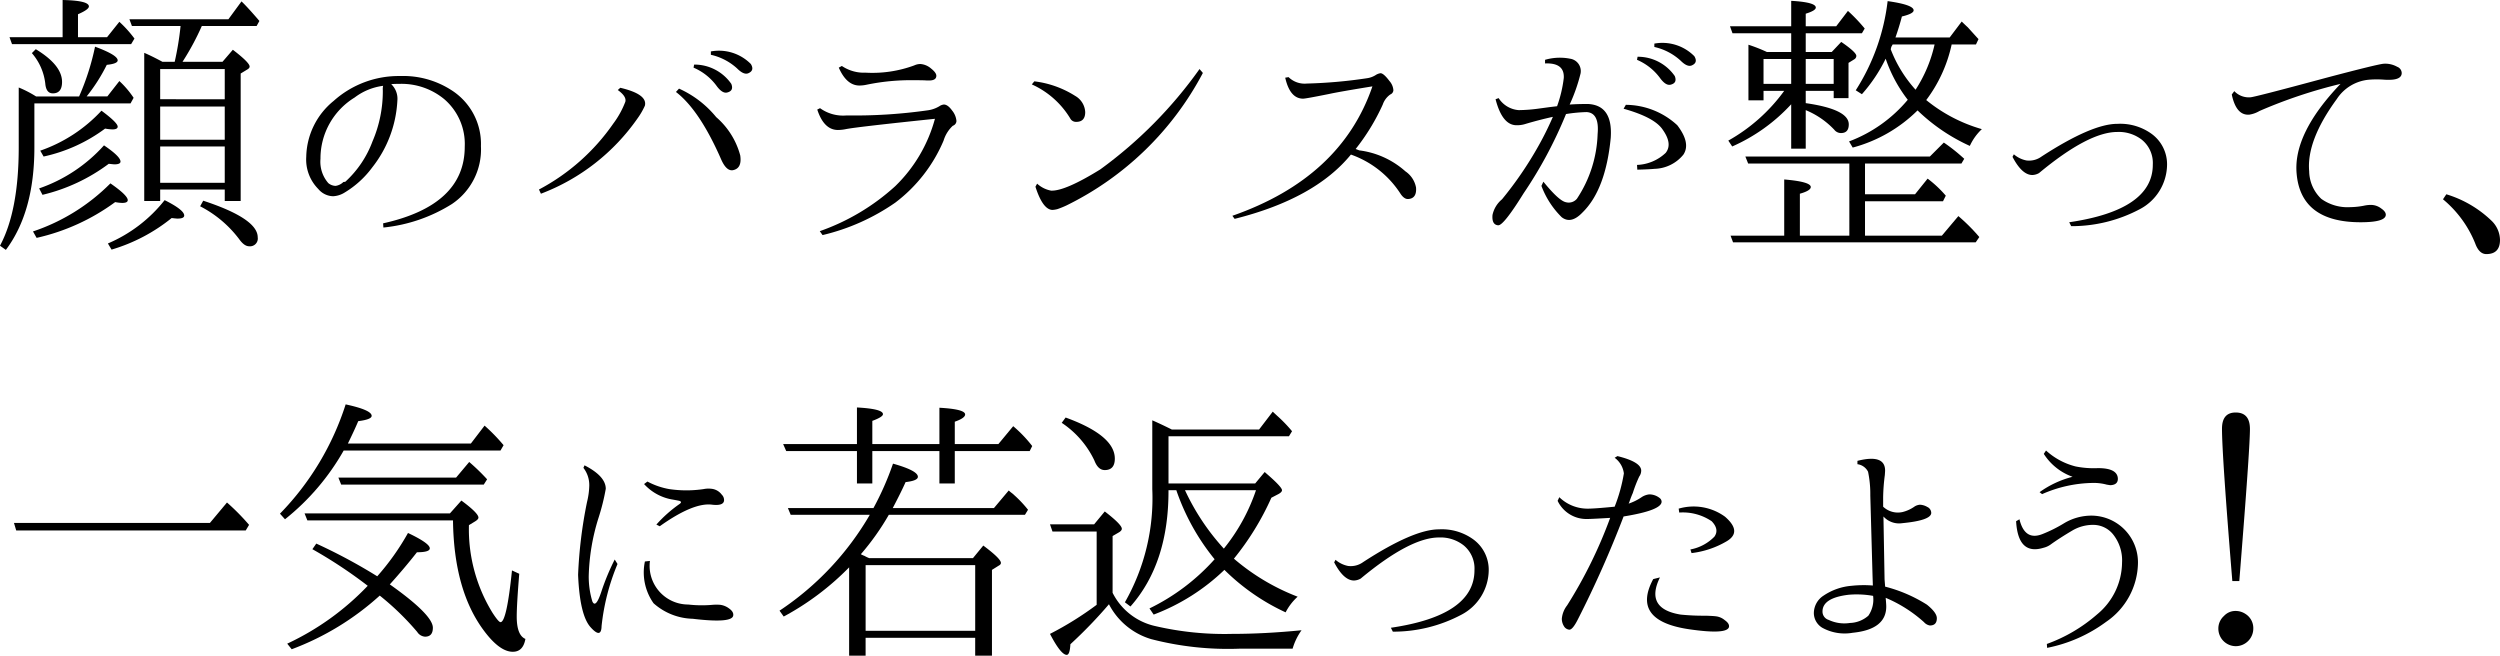 <svg xmlns="http://www.w3.org/2000/svg" viewBox="0 0 209.616 54.977"><title>voice01_text</title><g id="レイヤー_2" data-name="レイヤー 2"><g id="レイヤー_1-2" data-name="レイヤー 1"><path d="M3.023,8.086H6.633A20.822,20.822,0,0,0,7.969,3.914q1.898.703,1.898,1.148,0,.281-.914.375a14.547,14.547,0,0,1-1.688,2.648H9l1.008-1.289a7.716,7.716,0,0,1,1.195,1.406l-.258.469H2.883V12.375q0,5.391-2.391,8.578L0,20.602q1.57-2.93,1.57-8.25V7.336A9.321,9.321,0,0,1,3.023,8.086ZM5.25,3.117V0Q7.453.047,7.453.539q0,.258-.914.656V3.117h2.438l1.031-1.289a9.843,9.843,0,0,1,1.266,1.406l-.281.469H1.008L.797,3.117ZM3,4.125Q5.203,5.461,5.203,6.867q0,.961-.773.961-.562,0-.633-.82a4.713,4.713,0,0,0-1.125-2.555ZM2.766,19.406A16.572,16.572,0,0,0,9.258,15.375q1.453,1.008,1.453,1.406,0,.234-.469.234a3.77,3.77,0,0,1-.586-.07,17.653,17.653,0,0,1-6.586,3Zm.516-3.609a13.007,13.007,0,0,0,5.438-3.609q1.383.938,1.383,1.359,0,.234-.516.234-.047,0-.469-.047A15.117,15.117,0,0,1,3.562,16.336ZM3.375,12.633A12.607,12.607,0,0,0,8.508,9.281q1.359,1.008,1.359,1.336,0,.234-.445.234a4.215,4.215,0,0,1-.609-.07A13.374,13.374,0,0,1,3.656,13.125Zm5.672,7.781a12.075,12.075,0,0,0,4.758-3.633q1.641.82,1.641,1.289,0,.258-.562.258-.094,0-.492-.047a14.545,14.545,0,0,1-5.039,2.648ZM13.617,5.18h1.031a24.898,24.898,0,0,0,.492-3H11.062l-.211-.562h8.297L20.25.117q.539.516,1.5,1.641l-.234.422H16.922a21.922,21.922,0,0,1-1.617,3h3.352l.867-1.008Q20.93,5.25,20.93,5.578q0,.141-.211.258l-.539.328v10.688H18.844v-.961H13.43v.961H12.094V4.43Q12.703,4.688,13.617,5.18Zm5.227,3.141V5.789H13.43V8.32Zm0,.609H13.43v2.789h5.414Zm0,6.398V12.281H13.43v3.047Zm-1.805,1.5q4.57,1.5,4.57,3.07a.653.653,0,0,1-.727.75q-.398,0-.82-.586a9.588,9.588,0,0,0-3.281-2.766Z"/><path d="M32.802,7.055a1.688,1.688,0,0,1,.516,1.383,9.839,9.839,0,0,1-2.109,5.602,7.988,7.988,0,0,1-2.32,2.109,2.005,2.005,0,0,1-.961.305,1.669,1.669,0,0,1-1.242-.609,3.5,3.5,0,0,1-1.008-2.695,6.174,6.174,0,0,1,2.297-4.688A8.165,8.165,0,0,1,33.552,6.375a7.444,7.444,0,0,1,4.242,1.148,5.339,5.339,0,0,1,2.531,4.734,5.505,5.505,0,0,1-2.438,4.852A13.29,13.29,0,0,1,32.146,19.078l-.023-.352q6.844-1.523,6.844-6.422a4.951,4.951,0,0,0-1.711-3.984,5.631,5.631,0,0,0-3.727-1.289Q33.083,7.031,32.802,7.055Zm-4.008,8.203a.689.689,0,0,0,.164-.023,8.649,8.649,0,0,0,2.273-3.375,10.628,10.628,0,0,0,.867-4.289,1.314,1.314,0,0,1,.023-.375,5.011,5.011,0,0,0-2.391.984,5.986,5.986,0,0,0-2.859,5.133,2.732,2.732,0,0,0,.656,2.039.998.998,0,0,0,.609.234A1.158,1.158,0,0,0,28.794,15.258Z"/><path d="M45.19,15.891a17.57,17.57,0,0,0,6.234-5.531,7.522,7.522,0,0,0,1.008-1.828q.117-.445-.633-.984l.211-.188q2.297.539,2.062,1.5a5.987,5.987,0,0,1-.609,1.055,17.388,17.388,0,0,1-8.109,6.328ZM56.933,7.43A8.525,8.525,0,0,1,60.05,9.82a6.434,6.434,0,0,1,2.016,3.211q.164,1.102-.633,1.242-.516.07-.938-.844Q58.667,9.234,56.675,7.711Zm1.266-2.016a3.768,3.768,0,0,1,3.117,1.617q.234.586-.352.727-.398.094-.867-.539a4.67,4.67,0,0,0-1.945-1.547ZM59.604,4.312a3.766,3.766,0,0,1,3.352,1.055q.328.539-.211.773-.375.164-.938-.398a4.819,4.819,0,0,0-2.203-1.148Z"/><path d="M68.758,9.07a3.299,3.299,0,0,0,2.227.609,43.421,43.421,0,0,0,6.75-.422,2.584,2.584,0,0,0,1.031-.352.801.801,0,0,1,.375-.141q.328,0,.691.504a1.587,1.587,0,0,1,.363.879.438.438,0,0,1-.305.398,2.813,2.813,0,0,0-.773,1.242A12.707,12.707,0,0,1,75.063,16.992a17.892,17.892,0,0,1-6.094,2.719l-.234-.328A18.439,18.439,0,0,0,75.063,15.609a12.354,12.354,0,0,0,3.328-5.648q-6.539.68-7.477.867a3.357,3.357,0,0,1-.656.07q-1.172,0-1.734-1.711Zm1.828-3.539a3.304,3.304,0,0,0,1.992.562,10.127,10.127,0,0,0,4.078-.609,1.237,1.237,0,0,1,.516-.117,1.528,1.528,0,0,1,.891.375q.445.352.445.609,0,.398-.609.398h-.188q-.234-.023-1.031-.023a18.29,18.29,0,0,0-4.008.375,2.92,2.92,0,0,1-.609.07q-1.078,0-1.734-1.5Z"/><path d="M86.725,6.82a8.201,8.201,0,0,1,3.422,1.219,1.66,1.66,0,0,1,.844,1.359q0,.82-.75.82a.546.546,0,0,1-.516-.305,7.215,7.215,0,0,0-3.211-2.836Zm.234,8.578a2.371,2.371,0,0,0,1.172.586q1.172.047,4.125-1.781a36.548,36.548,0,0,0,8.32-8.414l.281.328a25.727,25.727,0,0,1-11.438,11.109,7.799,7.799,0,0,1-.75.305,1.954,1.954,0,0,1-.445.07q-.797-.047-1.406-1.945Z"/><path d="M113.667,12.492l.305.117a7.146,7.146,0,0,1,3.867,1.758,2.1,2.1,0,0,1,.891,1.359q.07.914-.656.961-.328.023-.633-.422a8.172,8.172,0,0,0-4.172-3.305q-3.023,3.703-9.75,5.391l-.188-.258q9.117-3.188,11.742-10.852-2.742.445-3.609.633-1.969.398-2.203.398-1.102,0-1.5-1.758l.281-.047a1.921,1.921,0,0,0,1.523.539,40.405,40.405,0,0,0,5.039-.445,1.849,1.849,0,0,0,.727-.258.974.974,0,0,1,.422-.164q.258,0,.75.656a1.303,1.303,0,0,1,.328.773.408.408,0,0,1-.258.352,1.704,1.704,0,0,0-.633.844A17.797,17.797,0,0,1,113.667,12.492Z"/><path d="M130.555,8.906a10.533,10.533,0,0,0,.562-2.367q.07-1.289-1.57-1.219V5.016a4.406,4.406,0,0,1,2.098-.094,1.049,1.049,0,0,1,.879,1.242,14.322,14.322,0,0,1-.914,2.602q.609-.047,1.523-.047,2.109.094,1.922,2.836-.422,4.359-2.367,6.258-.961,1.008-1.746.398a7.244,7.244,0,0,1-1.699-2.625l.164-.352q1.312,1.617,1.898,1.723a.893.893,0,0,0,.914-.293A10.374,10.374,0,0,0,133.954,11.25q.164-1.805-.938-1.852a12.922,12.922,0,0,0-1.711.164,36.211,36.211,0,0,1-3.562,6.656q-1.688,2.719-2.133,2.672-.539-.047-.469-.867a2.338,2.338,0,0,1,.797-1.312,30.552,30.552,0,0,0,3.07-4.5,25.838,25.838,0,0,0,1.195-2.414q-1.172.258-2.344.609a2.262,2.262,0,0,1-.703.094q-1.195,0-1.758-2.18l.258-.094a2.186,2.186,0,0,0,1.688,1.008,13.393,13.393,0,0,0,1.758-.141l.867-.117Zm6.703,4.922a3.692,3.692,0,0,0,2.402-1.008q.598-.75-.246-1.945-.68-1.031-3.281-1.758l.188-.328A6.421,6.421,0,0,1,140.633,10.5q1.148,1.5.516,2.461a3.222,3.222,0,0,1-2.414,1.195q-.492.047-1.453.07Zm.047-9.07A3.768,3.768,0,0,1,140.422,6.375q.234.586-.352.727-.398.094-.867-.539a4.67,4.67,0,0,0-1.945-1.547Zm1.406-1.102A3.766,3.766,0,0,1,142.063,4.711q.328.539-.211.773-.375.164-.938-.398a4.818,4.818,0,0,0-2.203-1.148Z"/><path d="M153.748,7.617H151.404V8.648q3.609.516,3.609,1.781,0,.727-.656.727a.71.71,0,0,1-.562-.281,6.928,6.928,0,0,0-2.391-1.641v3.234h-1.219V8.742a14.848,14.848,0,0,1-4.945,3.539l-.328-.492a14.625,14.625,0,0,0,4.688-4.172h-1.734v.797h-1.266V3.75a13.25,13.25,0,0,1,1.547.609h2.039V2.789h-4.922l-.211-.586h5.133V.07q2.062.117,2.062.562,0,.258-.844.516V2.203H153.959l.984-1.289a14.147,14.147,0,0,1,1.406,1.477l-.234.398H151.404V4.359H153.584l.797-.844q1.266.867,1.266,1.172a.34.34,0,0,1-.164.281l-.492.305V8.227h-1.242Zm1.312,6.094h-8.484l-.234-.586h15.469l1.172-1.172a14.614,14.614,0,0,1,1.5,1.172l.211.188-.234.398h-8.086v2.578h4.195l1.055-1.312a9.523,9.523,0,0,1,1.523,1.43l-.234.469h-6.539v2.883h6.445l1.383-1.641A15.528,15.528,0,0,1,165.959,19.875l-.305.445H145.311l-.211-.562h4.5V15.047q2.227.188,2.227.633,0,.305-.914.562v3.516h4.148Zm-4.875-8.766h-2.32V7.031h2.32Zm3.562,2.086V4.945H151.404V7.031Zm4.359-2.109a13.22,13.22,0,0,1-1.992,2.977l-.516-.328A17.679,17.679,0,0,0,158.271.094q2.18.305,2.18.773,0,.281-.984.516-.211.82-.539,1.758h4.547l1.008-1.336q.234.234.516.492.188.211.891.984l-.211.445h-2.039a11.905,11.905,0,0,1-2.133,4.664,13.079,13.079,0,0,0,4.664,2.438,4.501,4.501,0,0,0-1.008,1.406,15.472,15.472,0,0,1-4.383-2.977,12.162,12.162,0,0,1-5.438,3.117l-.305-.516A11.844,11.844,0,0,0,159.959,8.367,11.882,11.882,0,0,1,158.107,4.922Zm.422-.797a10.811,10.811,0,0,0,2.086,3.398A11.59,11.59,0,0,0,162.209,3.727h-3.516q-.023.047-.117.211A1.622,1.622,0,0,1,158.529,4.125Z"/><path d="M168.855,12.938a2.283,2.283,0,0,0,1.055.516,1.771,1.771,0,0,0,1.266-.328q4.219-2.742,6.352-2.742a4.492,4.492,0,0,1,2.883.844,3.155,3.155,0,0,1,1.289,2.602,4.261,4.261,0,0,1-2.32,3.727,12.185,12.185,0,0,1-5.719,1.406l-.164-.328q7.008-1.031,7.008-4.828a2.508,2.508,0,0,0-.914-2.086,3.138,3.138,0,0,0-2.062-.656q-2.414,0-6.562,3.445a1.2,1.2,0,0,1-.562.164q-.867,0-1.664-1.523Z"/><path d="M187.337,7.641a1.674,1.674,0,0,0,1.359.516q.375-.023,6.281-1.617,4.336-1.148,4.875-1.195a2.032,2.032,0,0,1,1.148.258.572.572,0,0,1,.375.516q0,.492-.797.562a4.817,4.817,0,0,1-.68,0,8.077,8.077,0,0,0-1.242,0,3.593,3.593,0,0,0-2.719,1.617q-2.555,3.492-2.32,6.07a3.253,3.253,0,0,0,1.02,2.309,3.769,3.769,0,0,0,2.426.691,6.257,6.257,0,0,0,1.125-.117,2.829,2.829,0,0,1,.586-.07,1.43,1.43,0,0,1,.891.305q.375.258.375.516,0,.633-2.109.633-5.016,0-5.367-4.078-.305-3.352,3.68-7.523a41.284,41.284,0,0,0-6.797,2.273,2.387,2.387,0,0,1-.844.305q-1.102.094-1.477-1.688Z"/><path d="M205.116,16.289a9.393,9.393,0,0,1,3.773,2.203,2.294,2.294,0,0,1,.727,1.617q0,1.195-1.148,1.195-.609,0-.938-.914a9.297,9.297,0,0,0-2.695-3.68Z"/><path d="M17.602,43.844l1.43-1.711a18.866,18.866,0,0,1,1.852,1.875l-.281.469H1.359l-.188-.633Z"/><path d="M28.818,37.773A19.867,19.867,0,0,1,23.896,43.539l-.422-.469a23.265,23.265,0,0,0,5.508-9.164q2.18.469,2.18.961,0,.305-1.125.445-.305.727-.867,1.875h10.312l1.148-1.5a15.455,15.455,0,0,1,1.594,1.641l-.258.445Zm2.812,10.547A20.638,20.638,0,0,0,34.209,44.688q1.828.867,1.828,1.289,0,.328-1.078.328Q33.951,47.594,32.685,49q3.609,2.555,3.609,3.633,0,.75-.656.75a.845.845,0,0,1-.656-.398,22.559,22.559,0,0,0-3.141-3.047,22.963,22.963,0,0,1-7.383,4.5l-.375-.469a22.416,22.416,0,0,0,6.75-4.852,39.076,39.076,0,0,0-4.641-3.07l.328-.469A45.916,45.916,0,0,1,31.63,48.32Zm6.094-5.273.961-1.078q1.43,1.055,1.43,1.43,0,.141-.258.305l-.539.328a13.376,13.376,0,0,0,1.969,7.336q.516.797.68.797.516,0,.961-4.336l.609.281q-.211,2.578-.211,3.586,0,1.57.727,1.875-.188,1.078-1.055,1.078-1.102,0-2.414-1.758-2.531-3.375-2.602-9.258H25.771l-.234-.586Zm.516-3,1.102-1.312a17.13,17.13,0,0,1,1.5,1.453l-.281.445H28.607l-.234-.586Z"/><path d="M51.542,46.914l.234.375a18.536,18.536,0,0,0-1.336,5.203q-.023,1.102-.926.094t-1.043-4.383a37.975,37.975,0,0,1,.75-6.117,6.332,6.332,0,0,0,.188-1.359,2.371,2.371,0,0,0-.492-1.5l.094-.211q1.781.914,1.781,1.969a18.259,18.259,0,0,1-.609,2.438,17.614,17.614,0,0,0-.82,4.875,7.18,7.18,0,0,0,.305,2.133q.281.609.75-.809A19.329,19.329,0,0,1,51.542,46.914Zm3.492-2.93a11.108,11.108,0,0,1,1.922-1.711q.281-.188,0-.281-.234-.047-.492-.094a4.15,4.15,0,0,1-2.461-1.312l.281-.211a6.117,6.117,0,0,0,1.828.633,9.767,9.767,0,0,0,2.883,0,2.043,2.043,0,0,1,.68-.023,1.227,1.227,0,0,1,.844.492.628.628,0,0,1,.188.516q-.07.422-.961.328-1.57-.234-4.43,1.805Zm-.539,3.047a3.24,3.24,0,0,0,3.211,3.656,10.025,10.025,0,0,0,2.062.023,3.96,3.96,0,0,1,.609,0,1.564,1.564,0,0,1,.75.305q.398.281.352.586-.07.68-3.398.281A5.124,5.124,0,0,1,54.8,50.582a4.469,4.469,0,0,1-.727-3.504Z"/><path d="M71.196,47.57a22.746,22.746,0,0,1-5.484,4.125l-.352-.492a24.269,24.269,0,0,0,7.57-8.039H66.297l-.234-.562h7.172A24.26,24.26,0,0,0,74.875,38.875q2.086.586,2.086,1.102,0,.328-1.031.445-.352.797-1.078,2.18h8.484L84.579,41.125q.047.047.188.164a2.231,2.231,0,0,1,.281.234,9.856,9.856,0,0,1,1.148,1.219l-.258.422H74.524a21.058,21.058,0,0,1-2.344,3.305,2.017,2.017,0,0,0,.305.141,2.707,2.707,0,0,0,.398.188h8.695l.867-1.055q1.477,1.102,1.477,1.453,0,.141-.188.234l-.562.352v7.195H81.766v-1.5h-9.188v1.5H71.196Zm.656-9.75H65.922l-.258-.586h6.188V34.164q2.18.117,2.18.562,0,.234-.891.562v1.945h5.625V34.188q2.156.117,2.156.562,0,.305-.867.609v1.875h3.656l1.242-1.5a10.865,10.865,0,0,1,1.594,1.664l-.211.422H80.055v2.719H78.766V37.82h-5.625v2.719H71.852Zm.727,9.562v5.508h9.188V47.383Z"/><path d="M93.287,49.703a5.278,5.278,0,0,0,3.469,2.766,25.668,25.668,0,0,0,6.562.68q2.719,0,5.812-.305a5.083,5.083,0,0,0-.75,1.547h-4.5a25.654,25.654,0,0,1-7.336-.797,5.863,5.863,0,0,1-3.562-2.93,38.524,38.524,0,0,1-3.234,3.352q-.047.891-.305.891-.492,0-1.406-1.758a27.411,27.411,0,0,0,3.914-2.438V44.57H88.248l-.211-.609h3.703l.891-1.078q1.43,1.102,1.43,1.453,0,.141-.211.281l-.562.328Zm-3.938-14.695q4.125,1.5,4.125,3.445,0,.961-.844.961-.562,0-.867-.797a7.807,7.807,0,0,0-2.742-3.164Zm8.625,6.094q.023,6.117-3.188,9.75L94.318,50.5a17.606,17.606,0,0,0,2.297-9.492V35.242q.703.305,1.641.773h7.312l1.148-1.5q.07.07.375.352a11.929,11.929,0,0,1,1.242,1.289l-.258.422H97.975v3.961h7.266l.797-.961q1.453,1.242,1.453,1.523,0,.164-.305.328l-.586.305a22.92,22.92,0,0,1-3.141,5.109,18.242,18.242,0,0,0,5.344,3.188,4.574,4.574,0,0,0-1.008,1.312,18.002,18.002,0,0,1-5.133-3.562,17.403,17.403,0,0,1-5.93,3.75l-.352-.516a17.692,17.692,0,0,0,5.461-4.125,18.754,18.754,0,0,1-3.211-5.789ZM102.615,46a15.801,15.801,0,0,0,2.695-4.898H99.357A19.253,19.253,0,0,0,102.615,46Z"/><path d="M111.979,46.938a2.283,2.283,0,0,0,1.055.516,1.771,1.771,0,0,0,1.266-.328q4.219-2.742,6.352-2.742a4.492,4.492,0,0,1,2.883.844,3.155,3.155,0,0,1,1.289,2.602,4.261,4.261,0,0,1-2.32,3.727,12.185,12.185,0,0,1-5.719,1.406l-.164-.328q7.008-1.031,7.008-4.828a2.508,2.508,0,0,0-.914-2.086,3.138,3.138,0,0,0-2.062-.656q-2.414,0-6.562,3.445a1.2,1.2,0,0,1-.562.164q-.867,0-1.664-1.523Z"/><path d="M135.383,42.484a13.603,13.603,0,0,0,.773-2.789,1.911,1.911,0,0,0-.773-1.312l.234-.141q1.992.492,1.992,1.219a.845.845,0,0,1-.164.492,11.09,11.09,0,0,0-.539,1.383q-.117.258-.258.656a1.205,1.205,0,0,1-.094.234,4.369,4.369,0,0,0,1.055-.516,1.428,1.428,0,0,1,.68-.258,1.398,1.398,0,0,1,.867.305.402.402,0,0,1,.164.305q0,.727-3.188,1.242a89.184,89.184,0,0,1-3.82,8.602q-.445.891-.727.891a.592.592,0,0,1-.398-.211,1.187,1.187,0,0,1-.234-.703,2.125,2.125,0,0,1,.445-1.125,38.558,38.558,0,0,0,3.609-7.336q-1.594.094-1.898.094a2.676,2.676,0,0,1-2.508-1.523l.141-.305a3.4,3.4,0,0,0,2.391.961Q133.719,42.648,135.383,42.484Zm3.797,5.93q-1.289,2.625,1.734,3.117a19.526,19.526,0,0,0,2.133.094q.656.023.797.047A1.409,1.409,0,0,1,144.618,52q.398.281.352.562-.141.656-3.258.211-4.992-.703-3.094-4.219Zm2.555-2.344a3.78,3.78,0,0,0,2.016-1.078q.422-.609-.234-1.289a4.32,4.32,0,0,0-2.719-.727l-.047-.328a4.472,4.472,0,0,1,3.891.68q1.453,1.266.141,2.051a7.562,7.562,0,0,1-2.953.996Z"/><path d="M156.818,41.547a9.191,9.191,0,0,0-.188-1.992,1.161,1.161,0,0,0-.891-.633v-.281q2.32-.586,2.32.82,0,.047-.023.375a15.879,15.879,0,0,0-.141,1.875v.773a1.793,1.793,0,0,0,1.641.445,3,3,0,0,0,1.008-.469.967.967,0,0,1,.445-.141,1.343,1.343,0,0,1,.609.188A.558.558,0,0,1,161.928,43q0,.633-2.438.867a1.759,1.759,0,0,1-1.57-.562l.094,5.273.047.609a12.229,12.229,0,0,1,3.504,1.512q.832.668.832,1.137,0,.609-.586.609a.85.85,0,0,1-.492-.281,11.43,11.43,0,0,0-3.211-2.039q.047.562.047.727,0,1.922-2.812,2.203a3.885,3.885,0,0,1-2.555-.422,1.451,1.451,0,0,1-.703-1.219,1.755,1.755,0,0,1,.82-1.477,4.915,4.915,0,0,1,2.344-.82,9.524,9.524,0,0,1,1.781-.023V49l-.023-.68Zm.234,8.414a7.838,7.838,0,0,0-2.039-.094q-2.203.258-2.203,1.406a.725.725,0,0,0,.516.703,3.085,3.085,0,0,0,1.781.258,2.466,2.466,0,0,0,1.547-.609A2.39,2.39,0,0,0,157.053,49.961Z"/><path d="M169.324,43.539q.445,1.828,1.922,1.242a11.611,11.611,0,0,0,1.828-.914,4.464,4.464,0,0,1,2.367-.633,3.92,3.92,0,0,1,3.82,3.938,6.072,6.072,0,0,1-2.672,4.969,12.324,12.324,0,0,1-4.945,2.18l-.023-.328a13.217,13.217,0,0,0,4.219-2.484,5.684,5.684,0,0,0,2.086-4.336,3.497,3.497,0,0,0-.75-2.367,2.136,2.136,0,0,0-1.641-.797A3.394,3.394,0,0,0,173.73,44.5q-1.031.609-1.781,1.148a1.711,1.711,0,0,1-.609.281q-2.133.656-2.297-2.227Zm1.688-2.273a8.223,8.223,0,0,1,2.766-1.289,4.754,4.754,0,0,1-2.414-1.922l.188-.281a5.744,5.744,0,0,0,2.484,1.336,7.729,7.729,0,0,0,1.875.141q1.641,0,1.664.891,0,.516-.633.539-.023,0-.305-.047a4.114,4.114,0,0,0-1.172-.141,10.846,10.846,0,0,0-4.242.938Z"/><path d="M187.454,51.227a1.479,1.479,0,0,1,.797.234,1.406,1.406,0,0,1,.68,1.242,1.478,1.478,0,0,1-1.477,1.477,1.473,1.473,0,0,1-1.453-1.477,1.407,1.407,0,0,1,.469-1.055A1.3,1.3,0,0,1,187.454,51.227Zm-.281-2.508q-.867-10.57-.867-12.773,0-1.359,1.148-1.359,1.195,0,1.195,1.383,0,1.5-.703,10.359l-.188,2.391Z"/></g></g></svg>